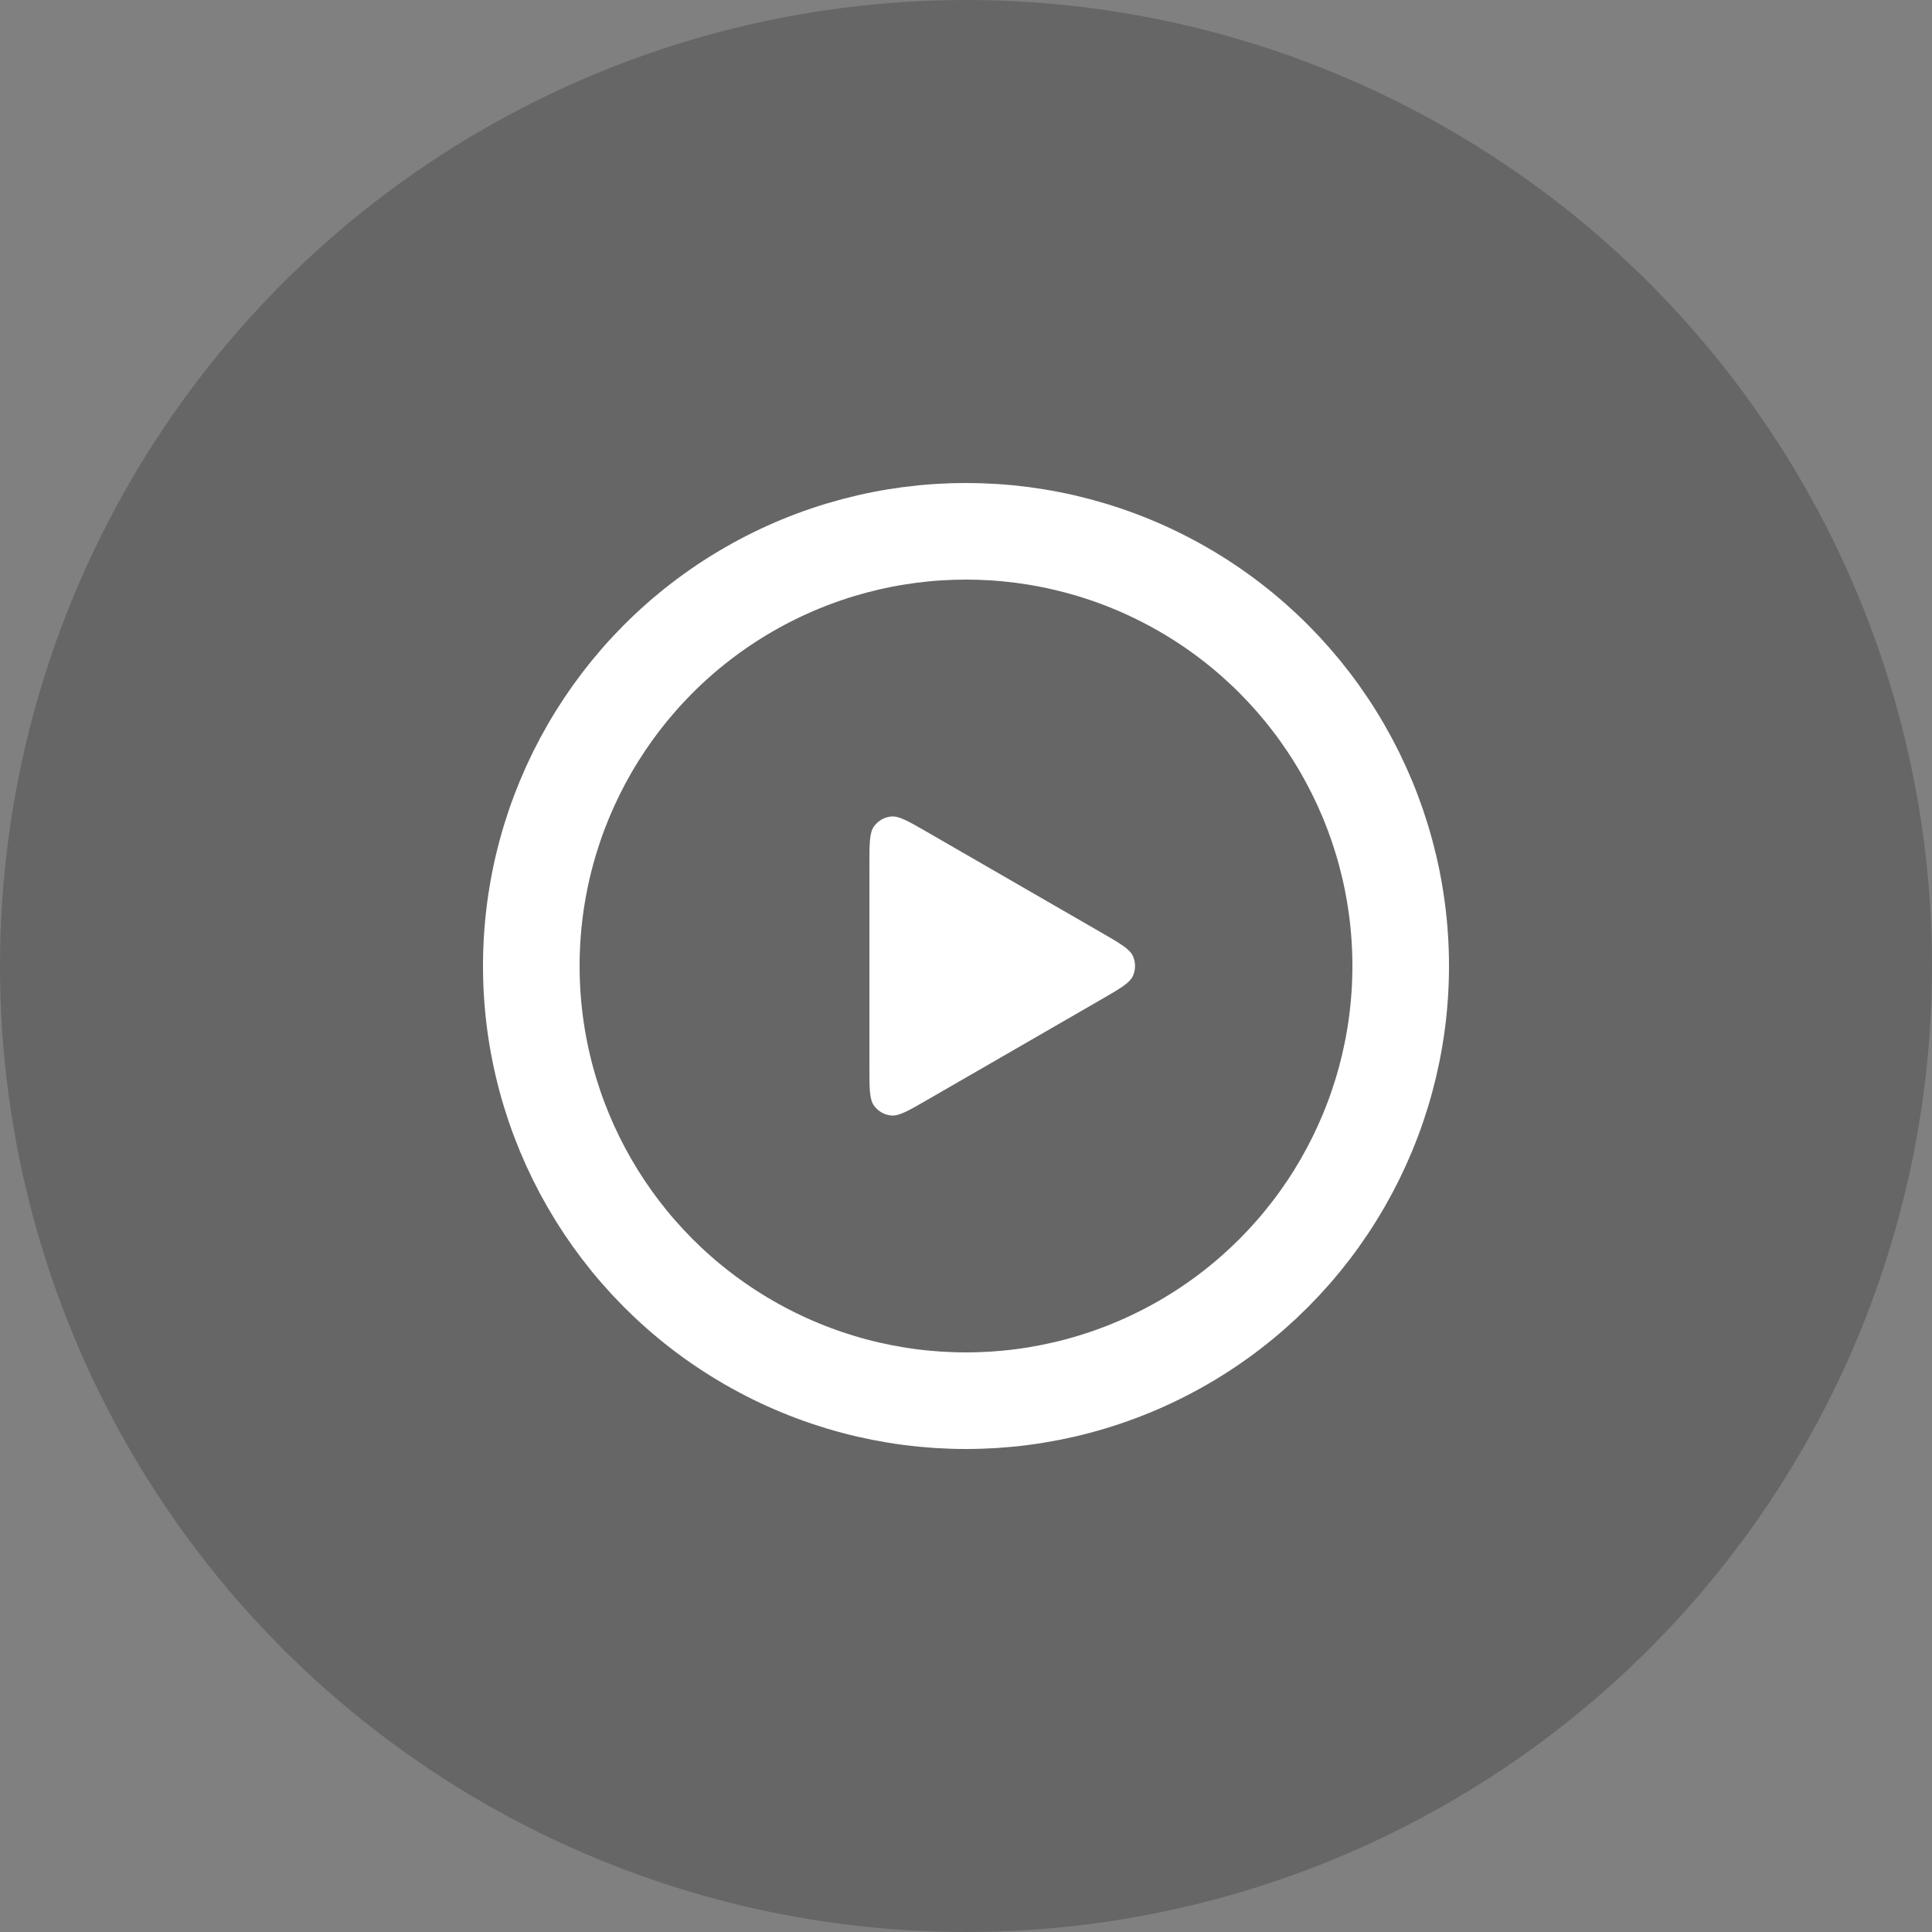 <svg width="40" height="40" viewBox="0 0 40 40" fill="none" xmlns="http://www.w3.org/2000/svg">
<rect x="0" y="0" width="40" height="40" fill="#808080" stroke="none"/>
<circle cx="20" cy="20" r="20" fill="black" fill-opacity="0.2"/>
<path d="M22.8 19.307C23.194 19.535 23.391 19.648 23.457 19.797C23.514 19.926 23.514 20.074 23.457 20.203C23.391 20.352 23.194 20.465 22.8 20.693L19.2 22.771C18.806 22.999 18.609 23.112 18.448 23.095C18.307 23.081 18.179 23.007 18.096 22.892C18 22.761 18 22.533 18 22.078L18 17.922C18 17.467 18 17.239 18.096 17.108C18.179 16.993 18.307 16.919 18.448 16.905C18.609 16.888 18.806 17.001 19.2 17.229L22.8 19.307Z" fill="white"/>
<circle cx="20" cy="20" r="9" stroke="white" stroke-width="2"/>
</svg>
